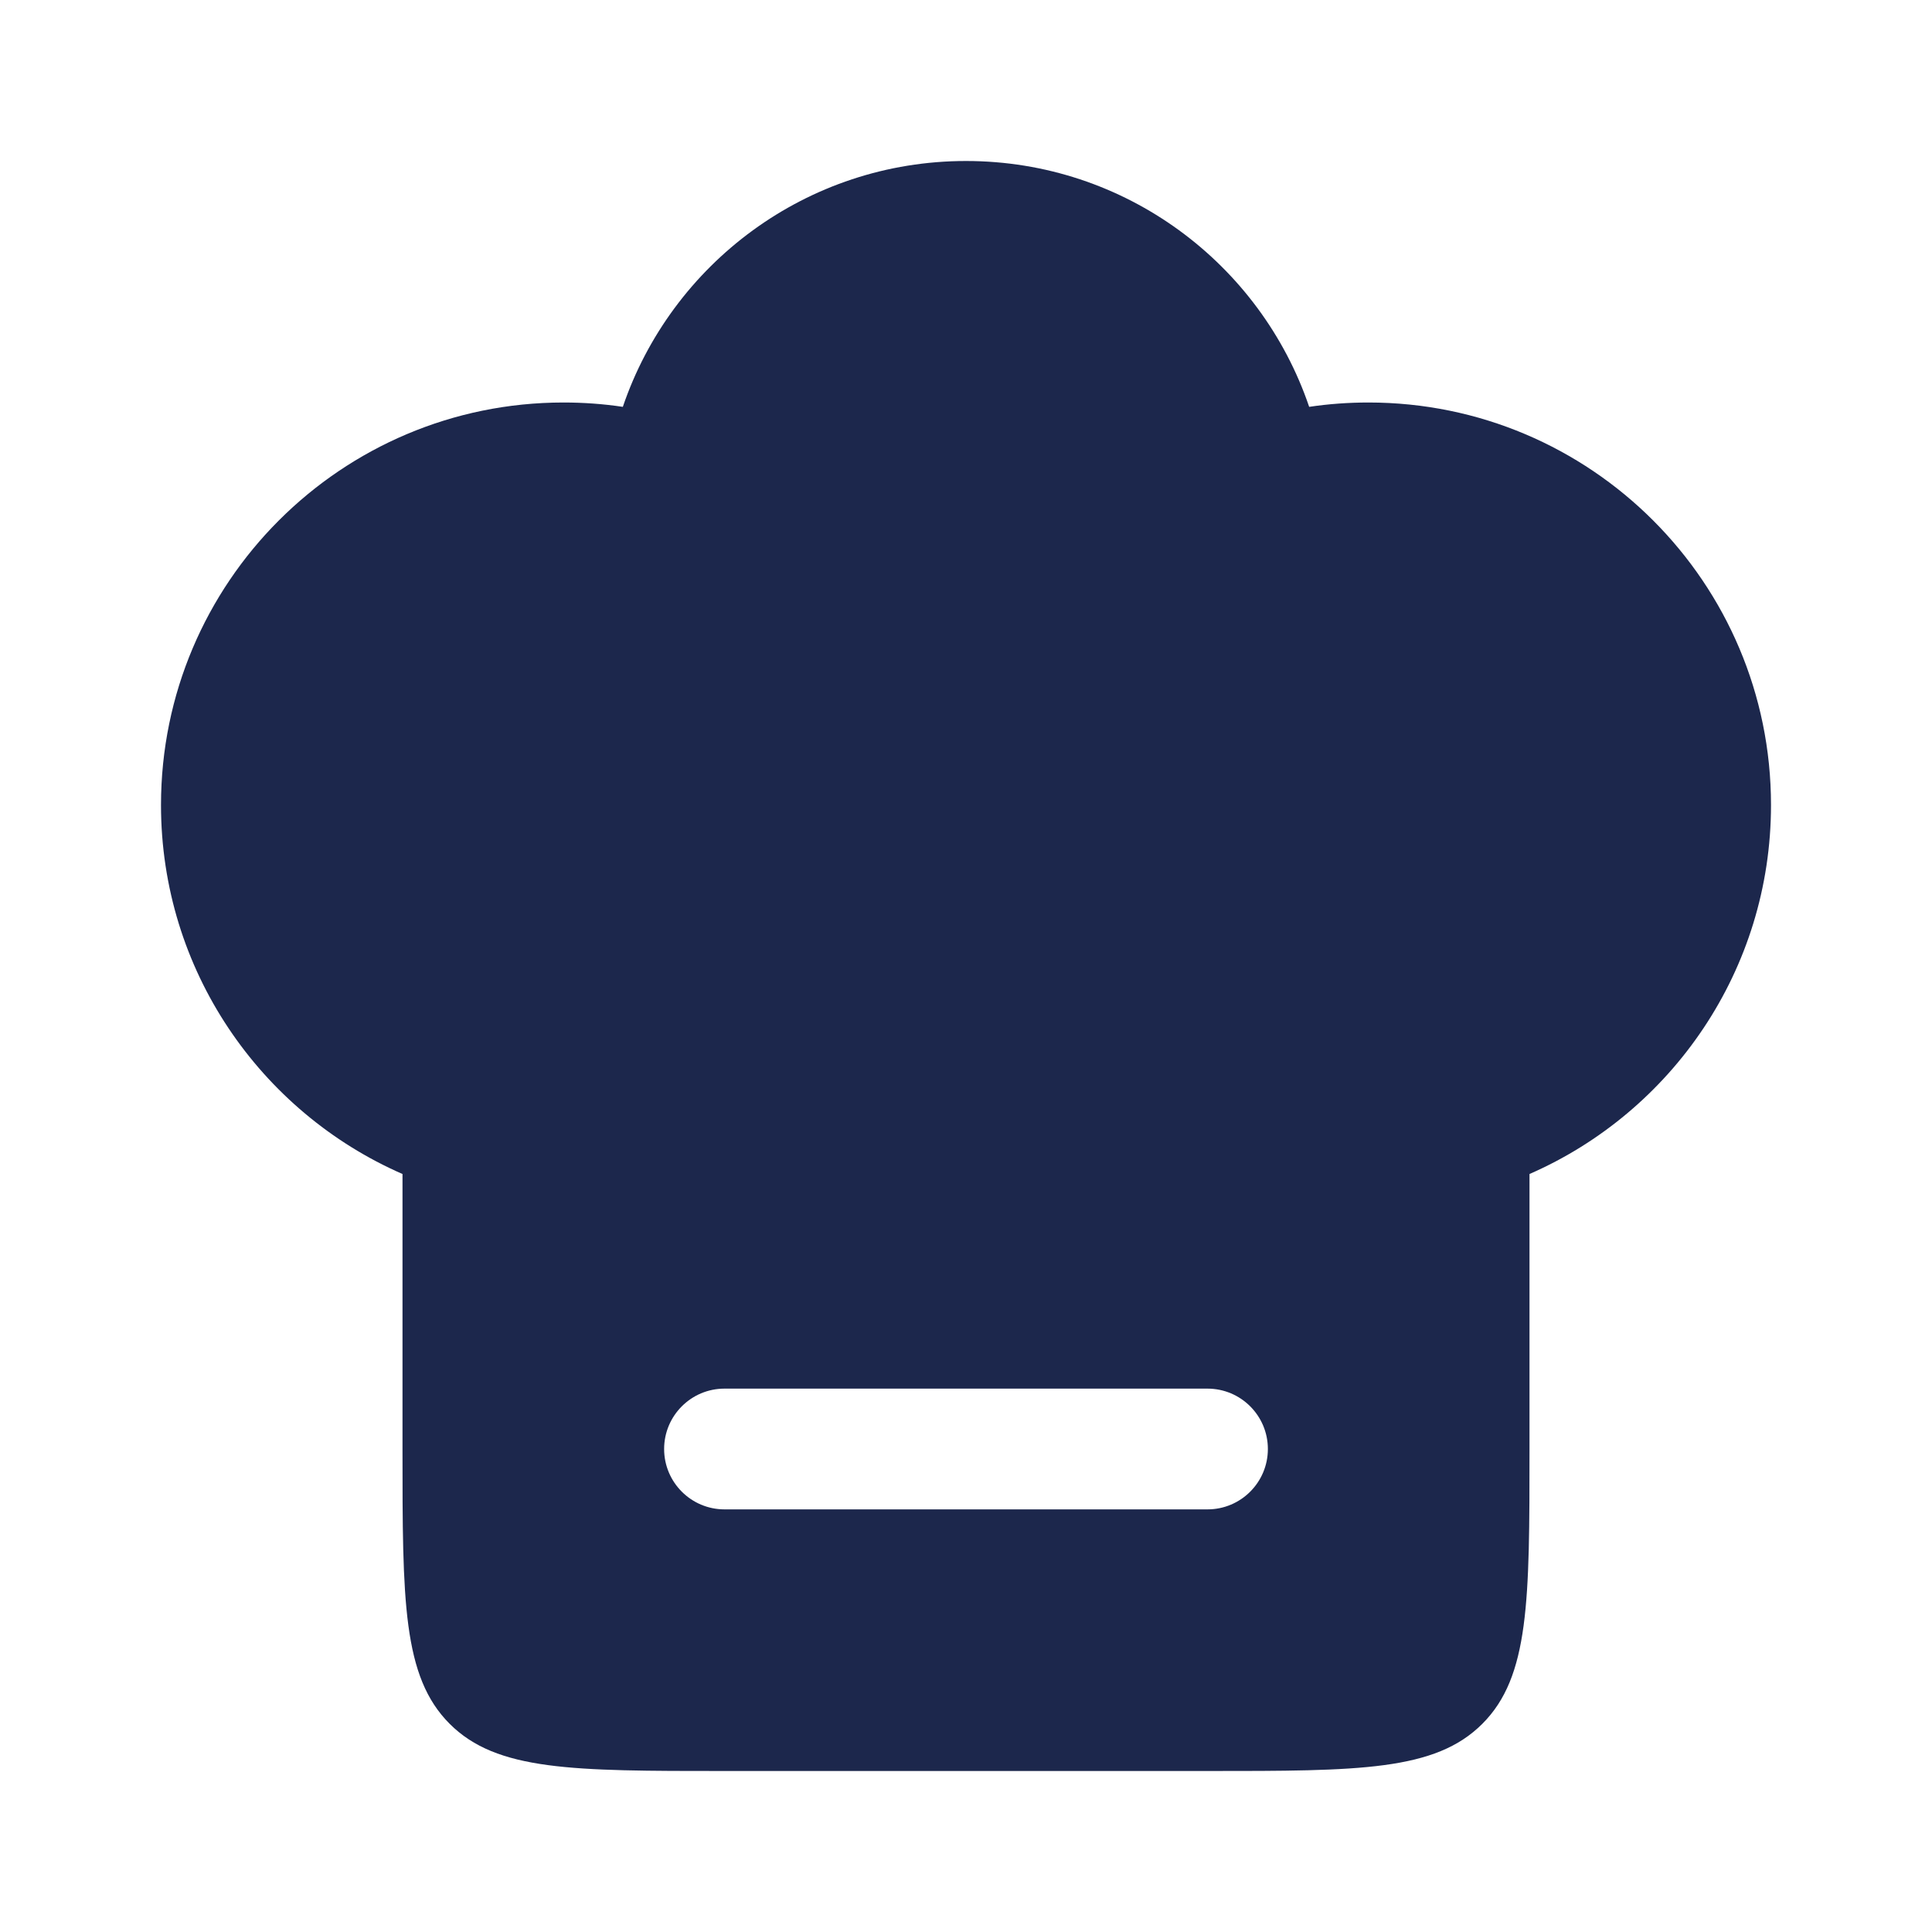 <?xml version="1.0" encoding="utf-8"?>
<svg width="800px" height="800px" viewBox="0 0 24 24" fill="none" xmlns="http://www.w3.org/2000/svg">
<path fill-rule="evenodd" clip-rule="evenodd" d="M2 10C2 7.239 4.239 5 7 5C7.251 5 7.497 5.018 7.737 5.054C8.34 3.278 10.021 2 12 2C13.979 2 15.66 3.278 16.263 5.054C16.503 5.018 16.75 5 17 5C19.761 5 22 7.239 22 10C22 12.05 20.766 13.812 19 14.584L19 18C19 19.886 19 20.828 18.414 21.414C17.828 22 16.886 22 15 22H9C7.114 22 6.172 22 5.586 21.414C5 20.828 5 19.886 5 18V14.584C3.234 13.812 2 12.05 2 10ZM9 17.25C8.586 17.25 8.25 17.586 8.25 18C8.25 18.414 8.586 18.75 9 18.75H15C15.414 18.75 15.75 18.414 15.75 18C15.75 17.586 15.414 17.25 15 17.25H9Z" fill="#1C274C"/>
</svg>